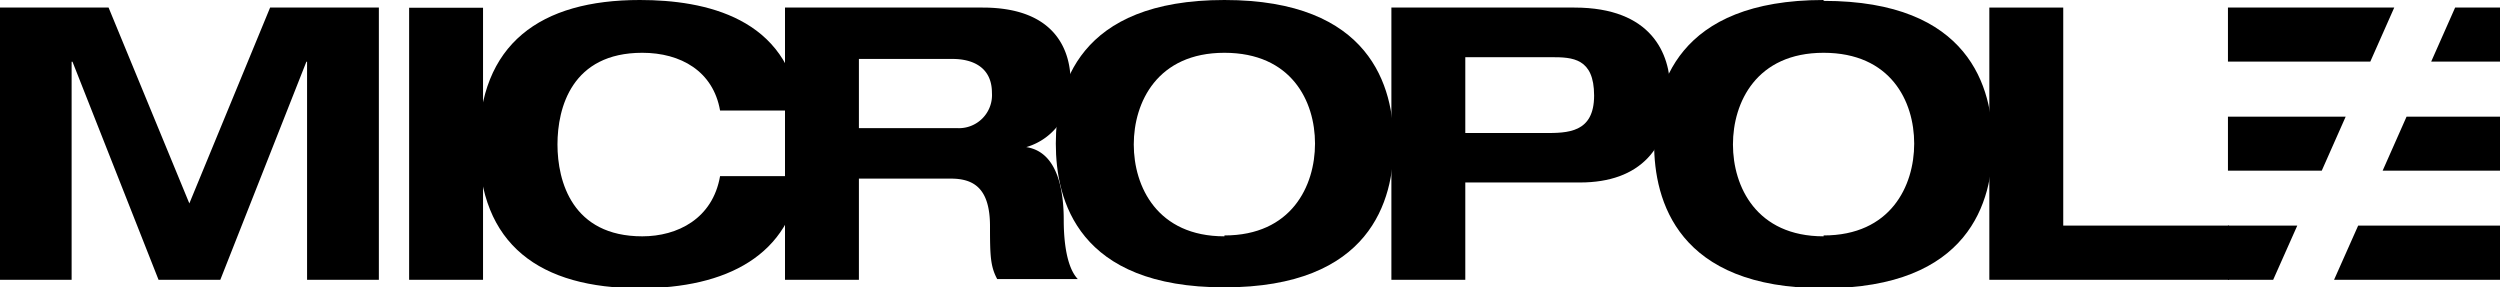 <svg xmlns="http://www.w3.org/2000/svg" viewBox="0 0 142.07 16.33"><title>logo_noir</title><g id="Calque_2" data-name="Calque 2"><g id="Calque_1-2" data-name="Calque 1"><path d="M83.27,7.56h4.5c1.31,0,2.82,0,2.82-2.13s-1.23-2.18-2.42-2.18h-4.9ZM79.07.43h10.4c4.39,0,5.45,2.62,5.45,4.71,0,3.29-1.73,5.23-5.13,5.23H83.27V15.9h-4.2Z"/><path d="M69.58,13.38c3.81,0,5.15-2.81,5.15-5.22S73.39,3,69.58,3s-5.15,2.81-5.15,5.21,1.34,5.22,5.15,5.22M69.58,0C77.9,0,79.2,4.94,79.2,8.16s-1.3,8.17-9.62,8.17S60,11.39,60,8.16,61.26,0,69.58,0"/><path d="M103.63,13.38c3.81,0,5.15-2.81,5.15-5.22S107.44,3,103.63,3s-5.15,2.81-5.15,5.21,1.34,5.22,5.15,5.22m0-13.38c8.31,0,9.61,4.94,9.61,8.16s-1.3,8.17-9.61,8.17S94,11.39,94,8.16,95.31,0,103.63,0"/><polygon points="113.05 0.43 117.25 0.43 117.25 12.82 126.67 12.82 126.67 15.9 113.05 15.9 113.05 0.43"/><rect x="23.25" y="0.44" width="4.2" height="15.46"/><path d="M40.92,6.28C40.53,4.05,38.69,3,36.5,3c-4,0-4.82,3.11-4.82,5.21s.84,5.22,4.82,5.22c2,0,4-1,4.42-3.42h4.57c-.52,4.51-4.22,6.37-9.13,6.37-5.64,0-9.15-2.43-9.15-8.17S30.72,0,36.36,0c3.72,0,8.46,1,9.09,6.28Z"/><path d="M48.81,7.28h5.56a1.88,1.88,0,0,0,2-2c0-1.54-1.21-1.93-2.23-1.93H48.81ZM44.61.43H55.84c4.29,0,5,2.62,5,4.21a3.52,3.52,0,0,1-2.52,3.72v0c1.85.28,2.13,2.62,2.13,4.14,0,.76.06,2.58.8,3.36H56.67c-.39-.72-.41-1.35-.41-3,0-2.17-.93-2.71-2.23-2.71H48.81V15.9h-4.2Z"/><polygon points="15.35 0.43 21.53 0.43 21.53 15.9 17.45 15.9 17.45 3.51 17.41 3.51 12.52 15.9 9.01 15.9 4.12 3.51 4.07 3.51 4.07 15.9 0 15.9 0 0.43 6.17 0.43 10.76 11.56 15.35 0.43"/><polygon points="126.61 6.63 133.3 6.63 131.94 9.7 126.61 9.7 126.61 6.63"/><polygon points="126.61 12.82 130.55 12.82 129.18 15.9 126.61 15.9 126.61 12.82"/><polygon points="126.61 3.5 134.7 3.5 136.06 0.43 126.61 0.43 126.61 3.5"/><polygon points="132.64 15.9 142.07 15.9 142.07 12.82 134.01 12.82 132.64 15.9"/><polygon points="139.52 0.43 138.16 3.5 142.07 3.5 142.07 0.43 139.52 0.43"/><polygon points="135.4 9.7 142.07 9.7 142.07 6.63 136.76 6.63 135.4 9.7"/></g></g></svg>